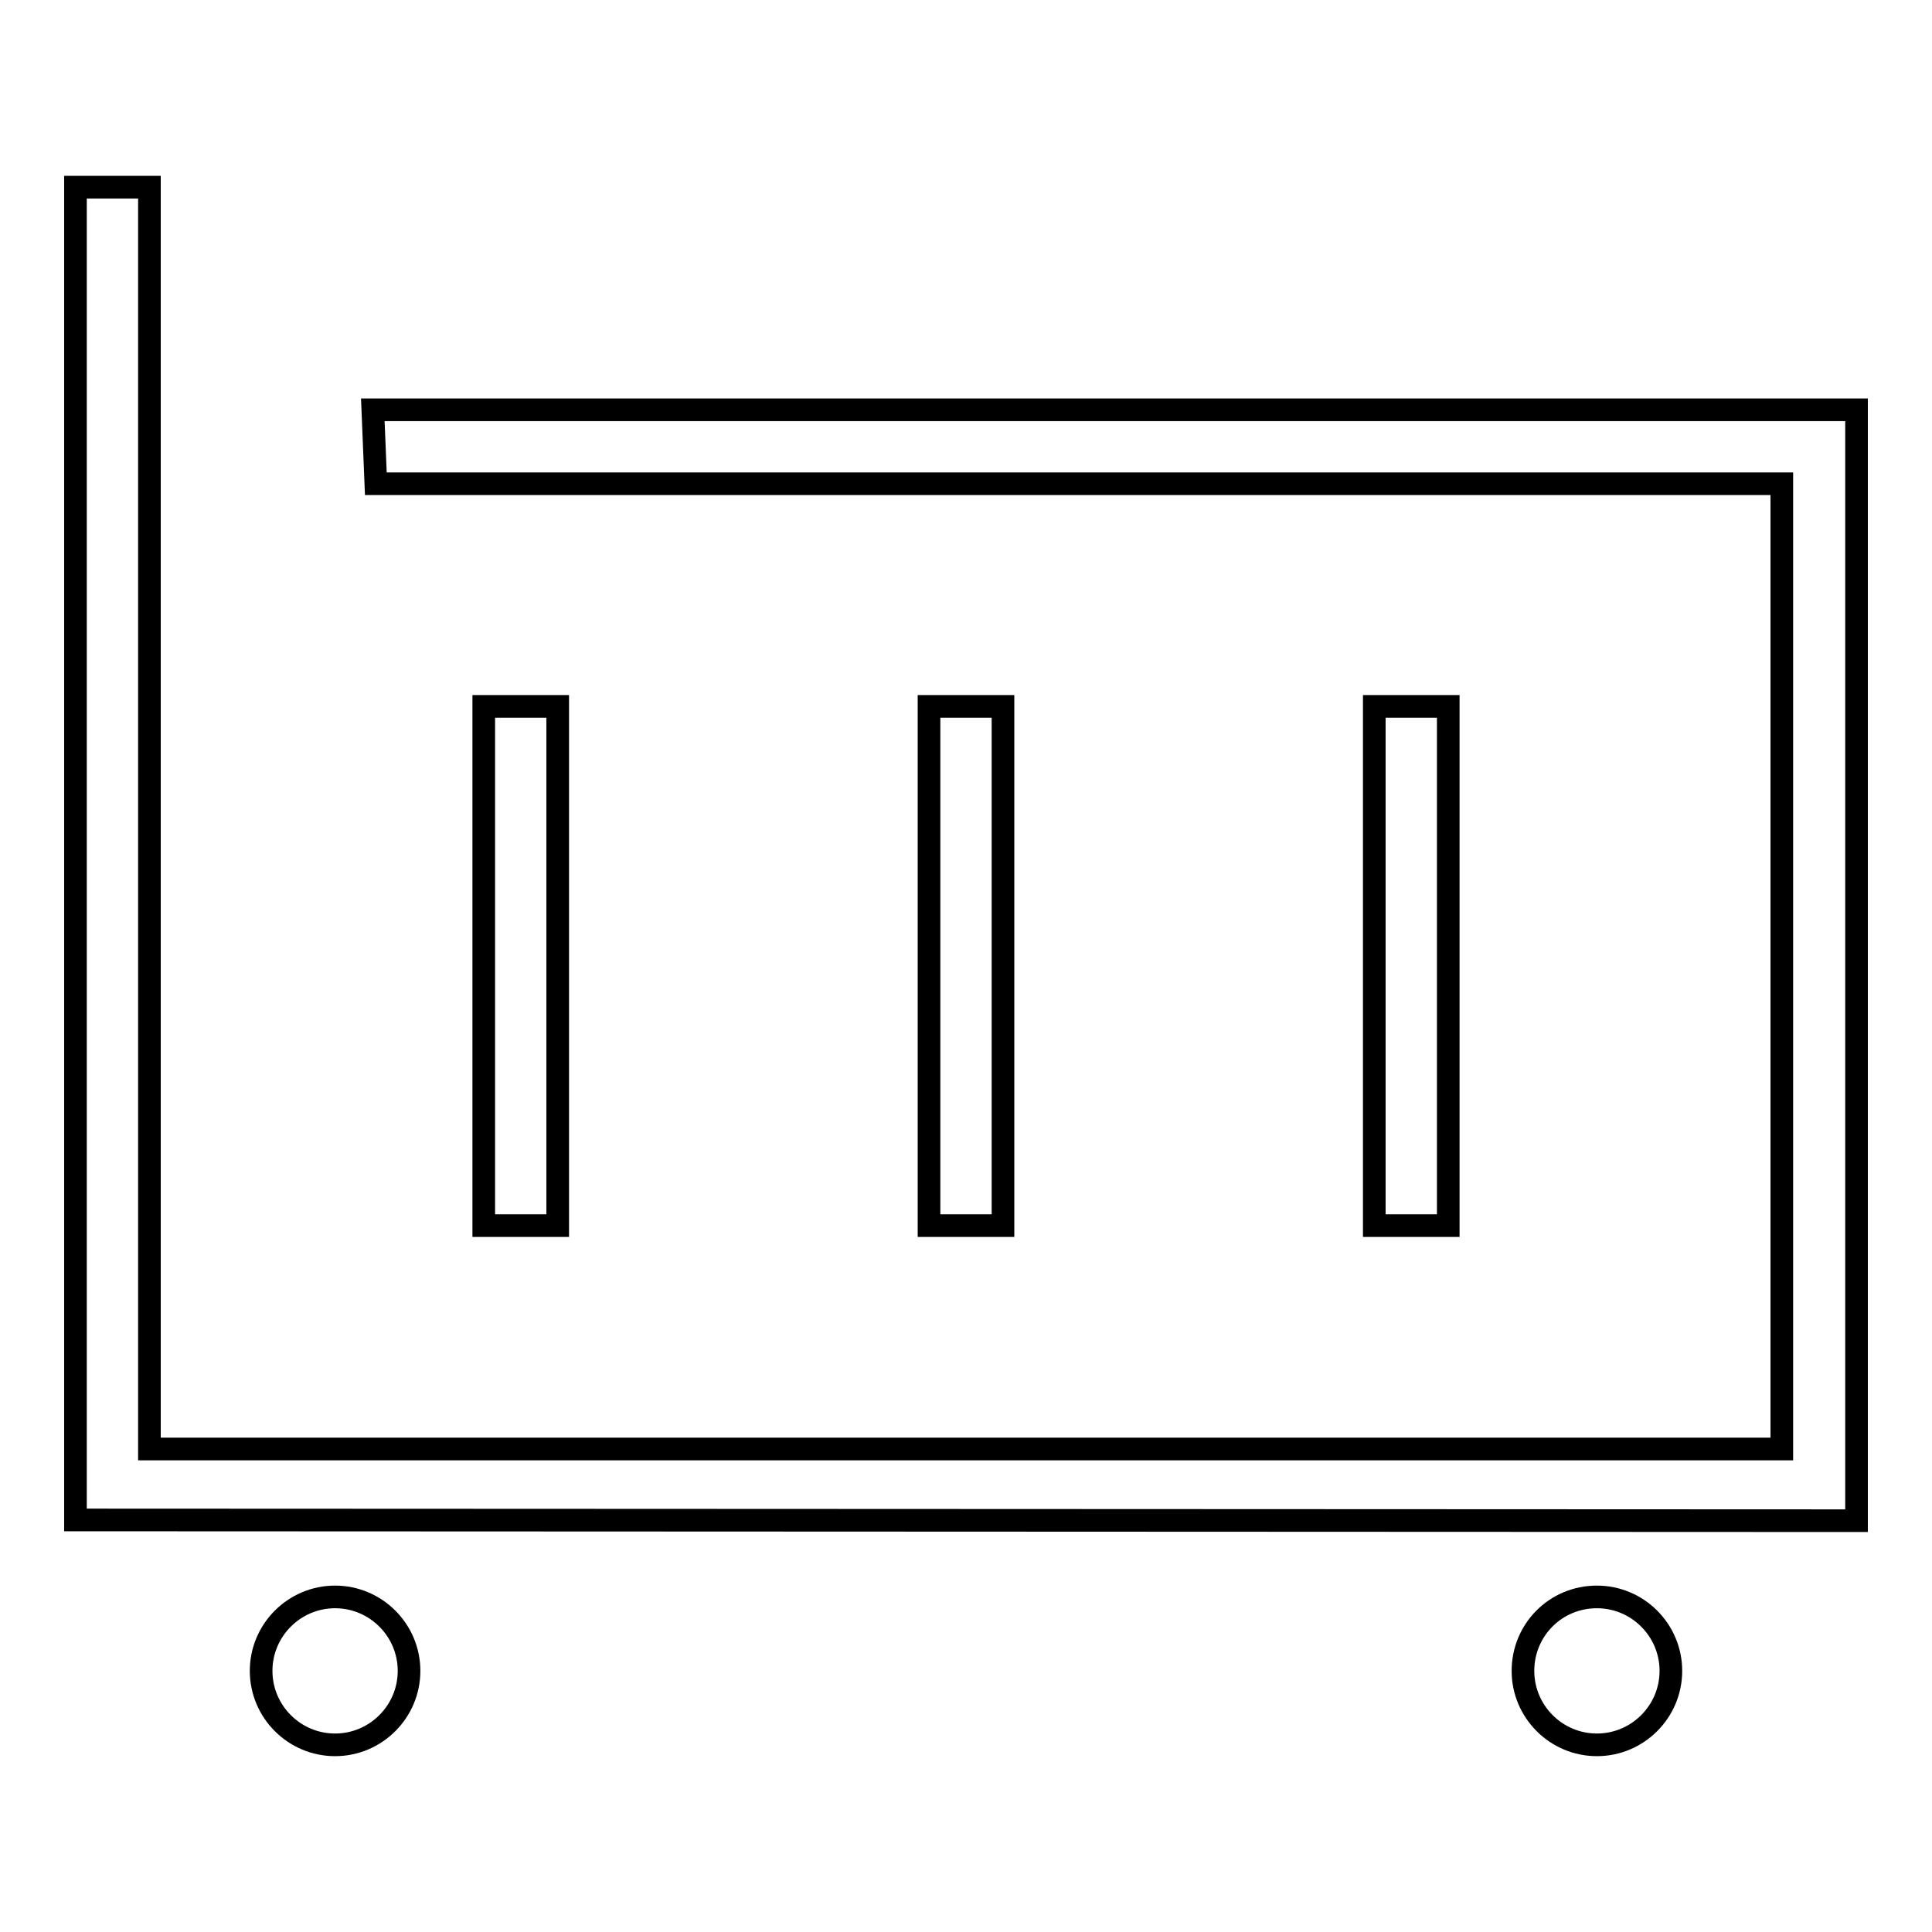 <?xml version="1.0" encoding="utf-8"?>
<!-- Svg Vector Icons : http://www.onlinewebfonts.com/icon -->
<!DOCTYPE svg PUBLIC "-//W3C//DTD SVG 1.1//EN" "http://www.w3.org/Graphics/SVG/1.1/DTD/svg11.dtd">
<svg version="1.1" xmlns="http://www.w3.org/2000/svg" xmlns:xlink="http://www.w3.org/1999/xlink" x="0px" y="0px" viewBox="0 0 256 256" enable-background="new 0 0 256 256" xml:space="preserve">
<g><g><path stroke-width="3" fill-opacity="0" stroke="#000000"  d="M182.1,162.4V93.6h9.8v68.8H182.1z M123.1,162.4V93.6h9.8v68.8H123.1z M64.1,162.4V93.6h9.8v68.8H64.1z M10,201.4V54.3l0,0V24.8h9.8v29.5v9.8v19.7v19.7v88.5h216.3V64.1H49.8l-0.4-9.8H246v147.2L10,201.4L10,201.4z M44.4,211.6c5.4,0,9.8,4.4,9.8,9.8c0,5.4-4.4,9.8-9.8,9.8c-5.4,0-9.8-4.4-9.8-9.8S39,211.6,44.4,211.6z M211.6,211.6c5.4,0,9.8,4.4,9.8,9.8c0,5.4-4.4,9.8-9.8,9.8c-5.4,0-9.8-4.4-9.8-9.8S206.1,211.6,211.6,211.6z"/></g></g>
</svg>